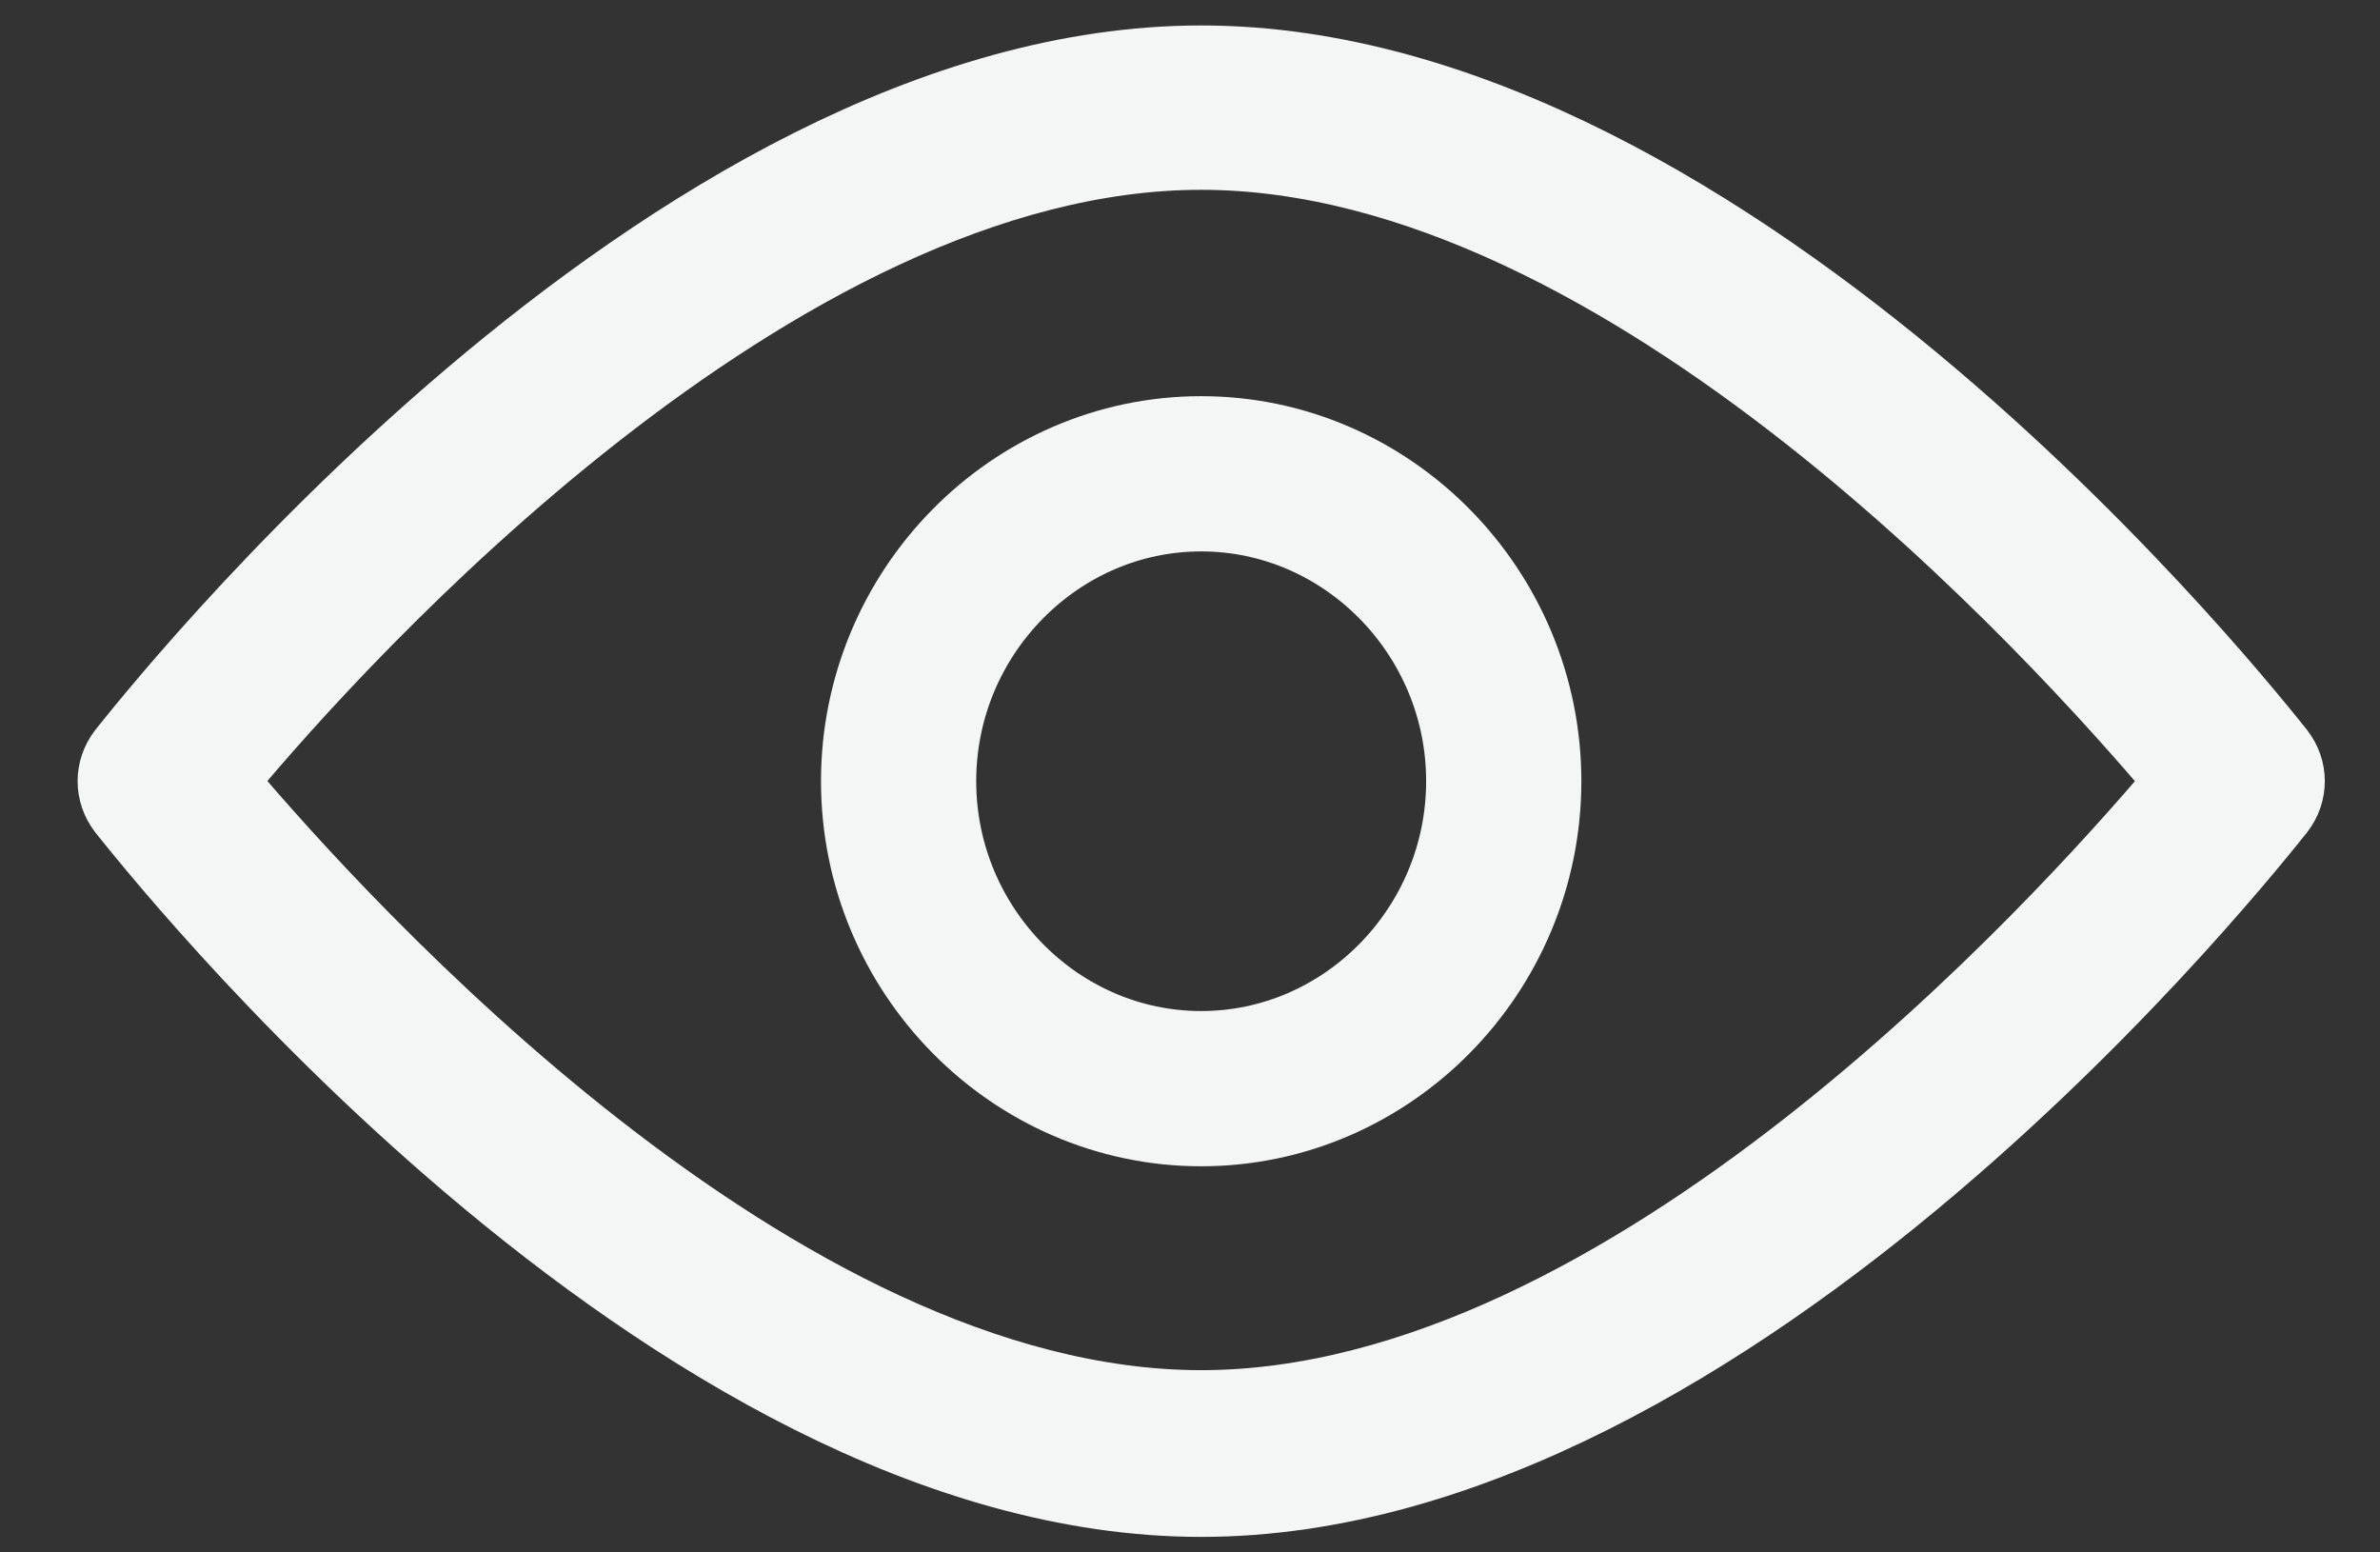 <?xml version="1.0" encoding="UTF-8"?>
<svg width="23px" height="15px" viewBox="0 0 23 15" version="1.1" xmlns="http://www.w3.org/2000/svg" xmlns:xlink="http://www.w3.org/1999/xlink">
    <rect x="0" y="0" width="23" height="15" fill="#333333" stroke="none"/>
    <!-- Generator: Sketch 58 (84663) - https://sketch.com -->
    <title>view all queues icon</title>
    <desc>Created with Sketch.</desc>
    <g id="Menus" stroke="none" stroke-width="1" fill="none" fill-rule="evenodd">
        <g id="Desktop---Menu-Structure" transform="translate(-41, -620)" fill-rule="nonzero" stroke="#F4F5F5">
            <g id="nav">
                <g id="view-all-queues" transform="translate(42, 616.25)">
                    <g id="view-all-queues-icon" transform="translate(0, 4.246)">
                        <path d="M21.099,6.712 C20.876,6.44 15.854,0 10.608,0 C5.363,0 0.34,6.44 0.117,6.712 C-0.039,6.916 -0.039,7.188 0.117,7.392 C0.34,7.664 5.363,14.104 10.608,14.104 C15.854,14.104 20.876,7.664 21.099,7.392 C21.256,7.188 21.256,6.916 21.099,6.712 Z M10.608,12.993 C6.546,12.993 2.372,8.367 1.256,7.052 C2.349,5.737 6.546,1.088 10.608,1.088 C14.671,1.088 18.845,5.737 19.961,7.052 C18.845,8.367 14.671,12.993 10.608,12.993 Z" id="Shape" stroke-width="0.5" fill="#F4F5F5"></path>
                        <path d="M10.608,4.082 C9.001,4.082 7.684,5.42 7.684,7.052 C7.684,8.685 9.001,10.023 10.608,10.023 C12.215,10.023 13.532,8.685 13.532,7.052 C13.532,5.42 12.215,4.082 10.608,4.082 Z" id="Path" stroke-width="1.5"></path>
                    </g>
                </g>
            </g>
        </g>
    </g>
</svg>
